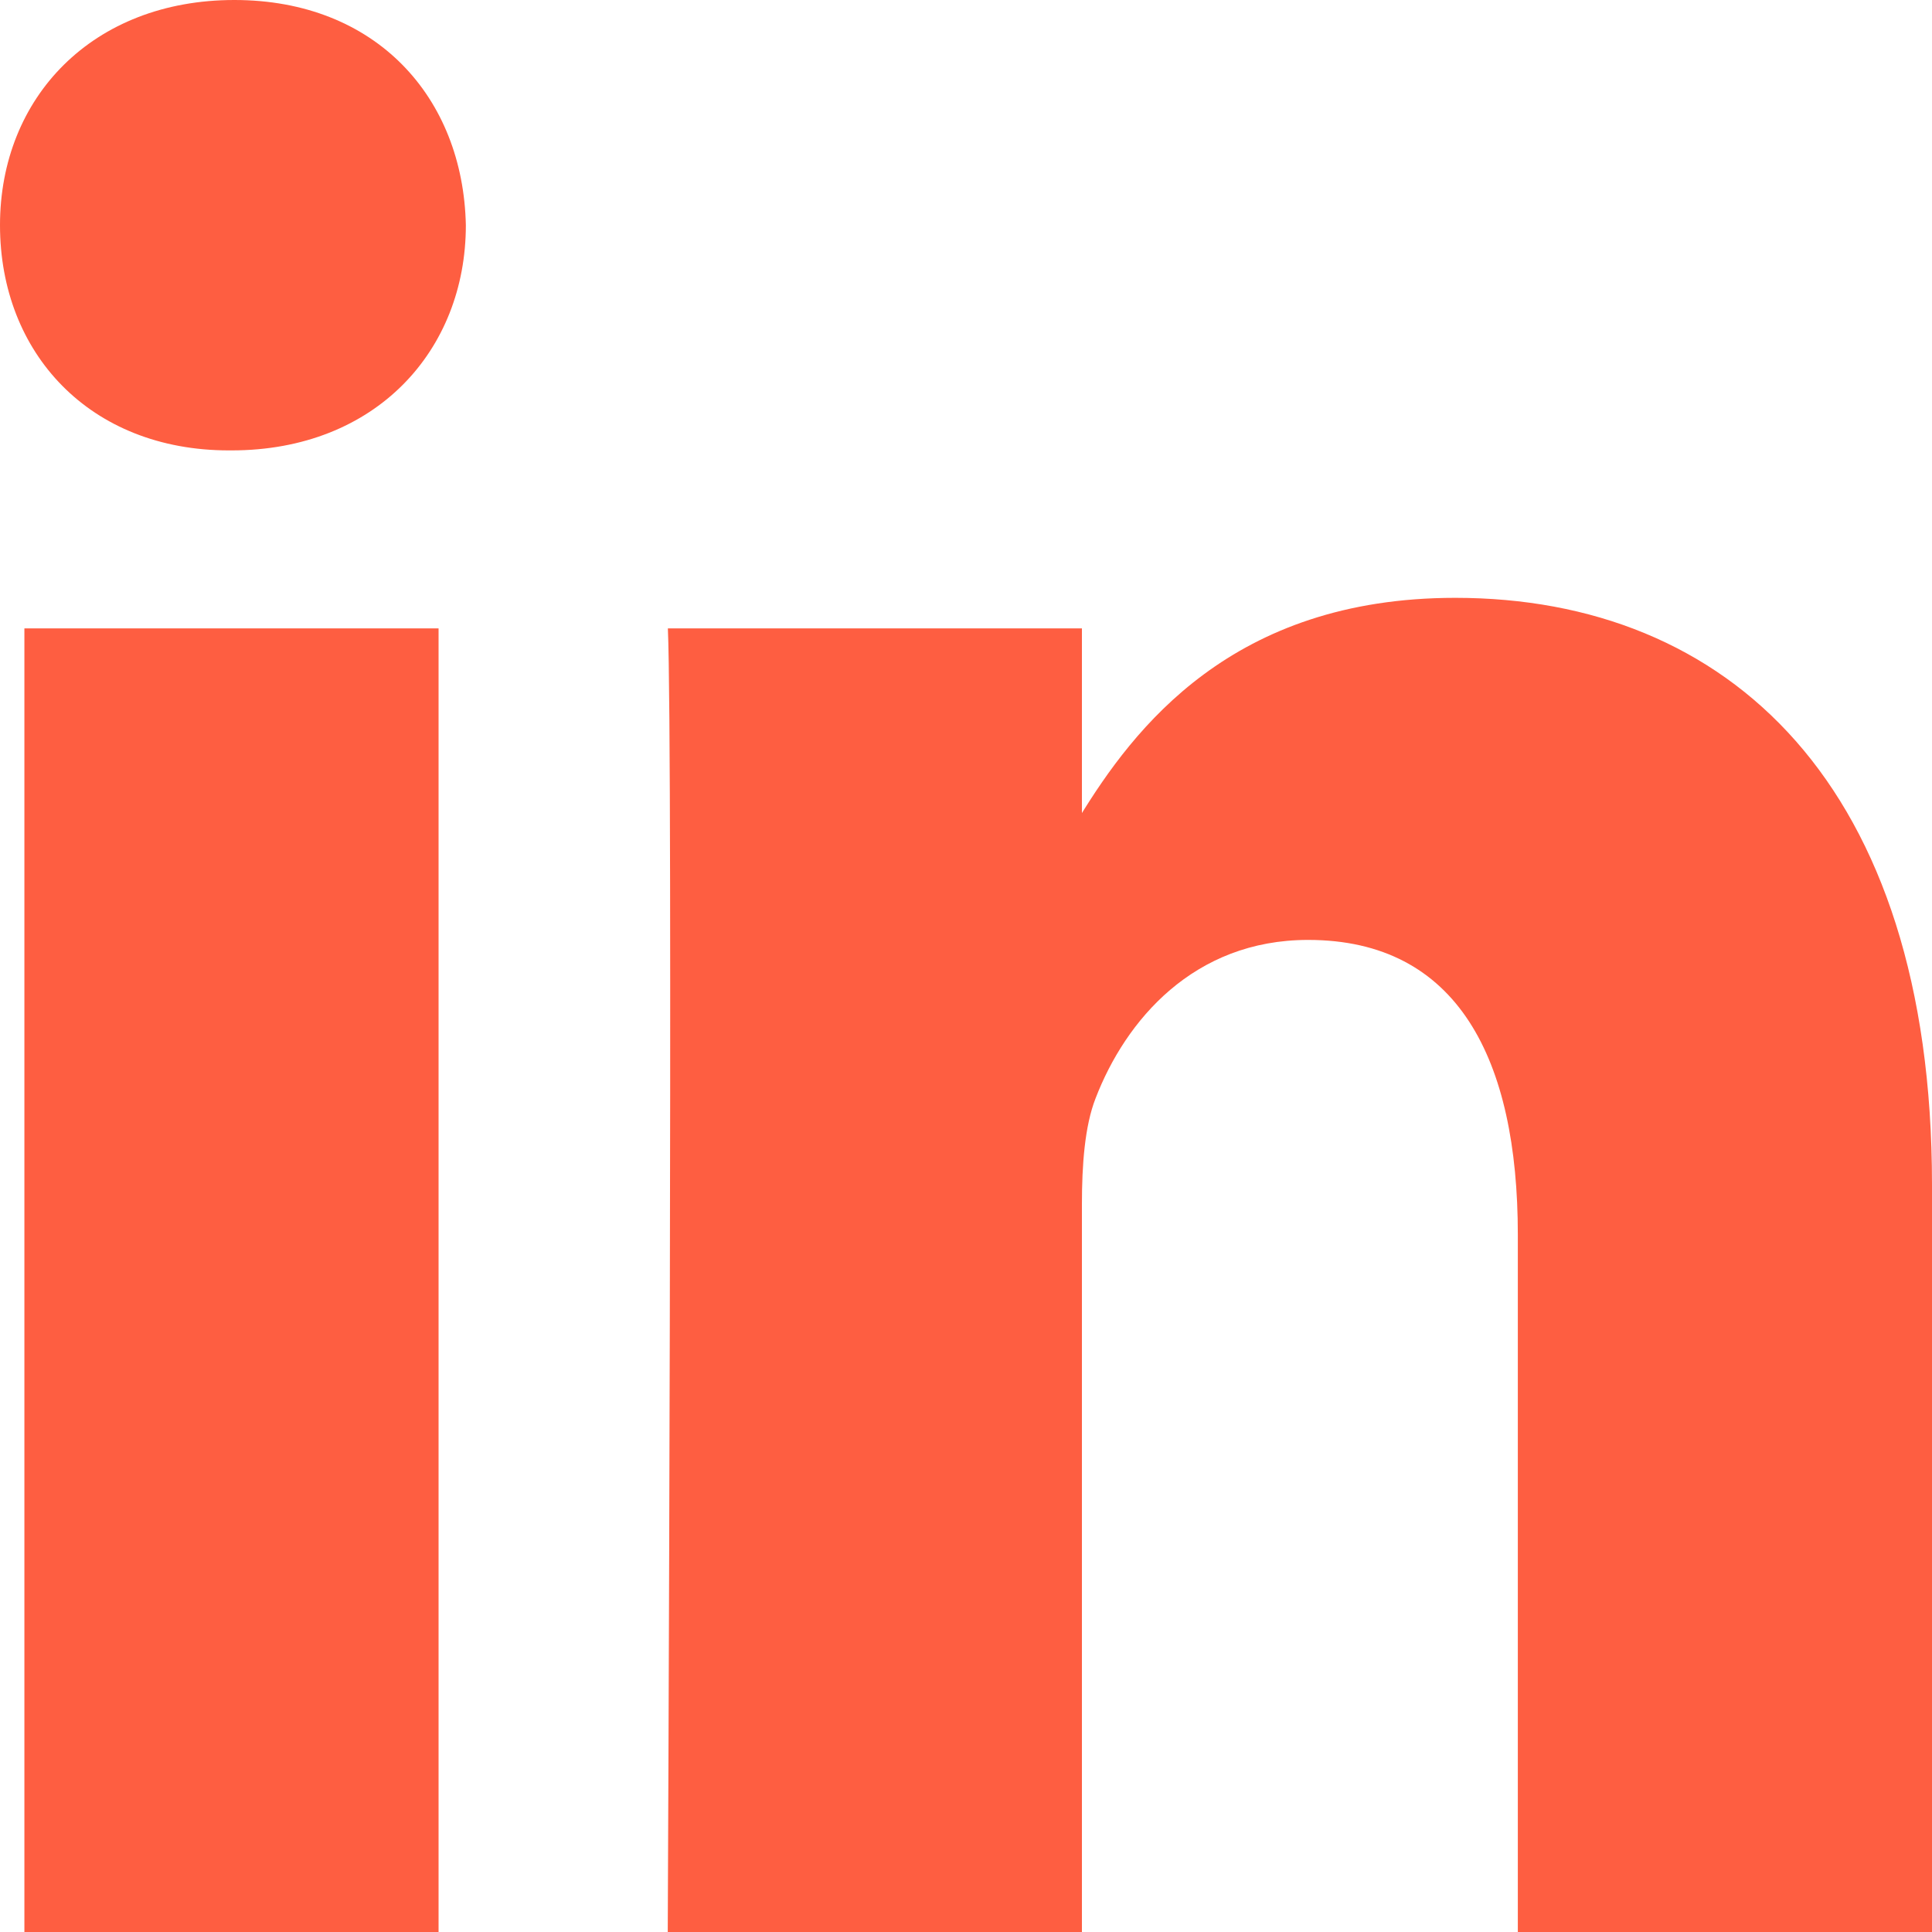 <?xml version="1.0" encoding="UTF-8"?> <svg xmlns="http://www.w3.org/2000/svg" width="16" height="16" viewBox="0 0 16 16" fill="none"><rect x="0" y="0" width="16" height="16" fill="#333333" stroke="none"/><g id="Layer_1" clip-path="url(#clip0_3022_894)"><rect width="16" height="16" fill="white"></rect><path id="Vector" d="M3.632 16V5.204H0.202V16H3.632H3.632L3.632 16ZM1.918 3.73C3.114 3.73 3.858 2.901 3.858 1.865C3.836 0.806 3.114 0 1.941 0C0.767 0 0 0.806 0 1.865C0 2.925 0.744 3.73 1.895 3.73H1.918V3.73ZM5.531 16H8.96V9.972C8.96 9.649 8.983 9.326 9.073 9.096C9.321 8.451 9.885 7.784 10.833 7.784C12.074 7.784 12.57 8.774 12.57 10.225V16H16V9.81C16 6.494 14.308 4.951 12.052 4.951C10.202 4.951 9.389 6.033 8.938 6.769H8.96V5.204H5.531C5.575 6.217 5.53 16 5.53 16V16H5.531Z" fill="#FE5E41"></path></g><defs><clipPath id="clip0_3022_894"><rect width="16" height="16" fill="white"></rect></clipPath></defs></svg> 